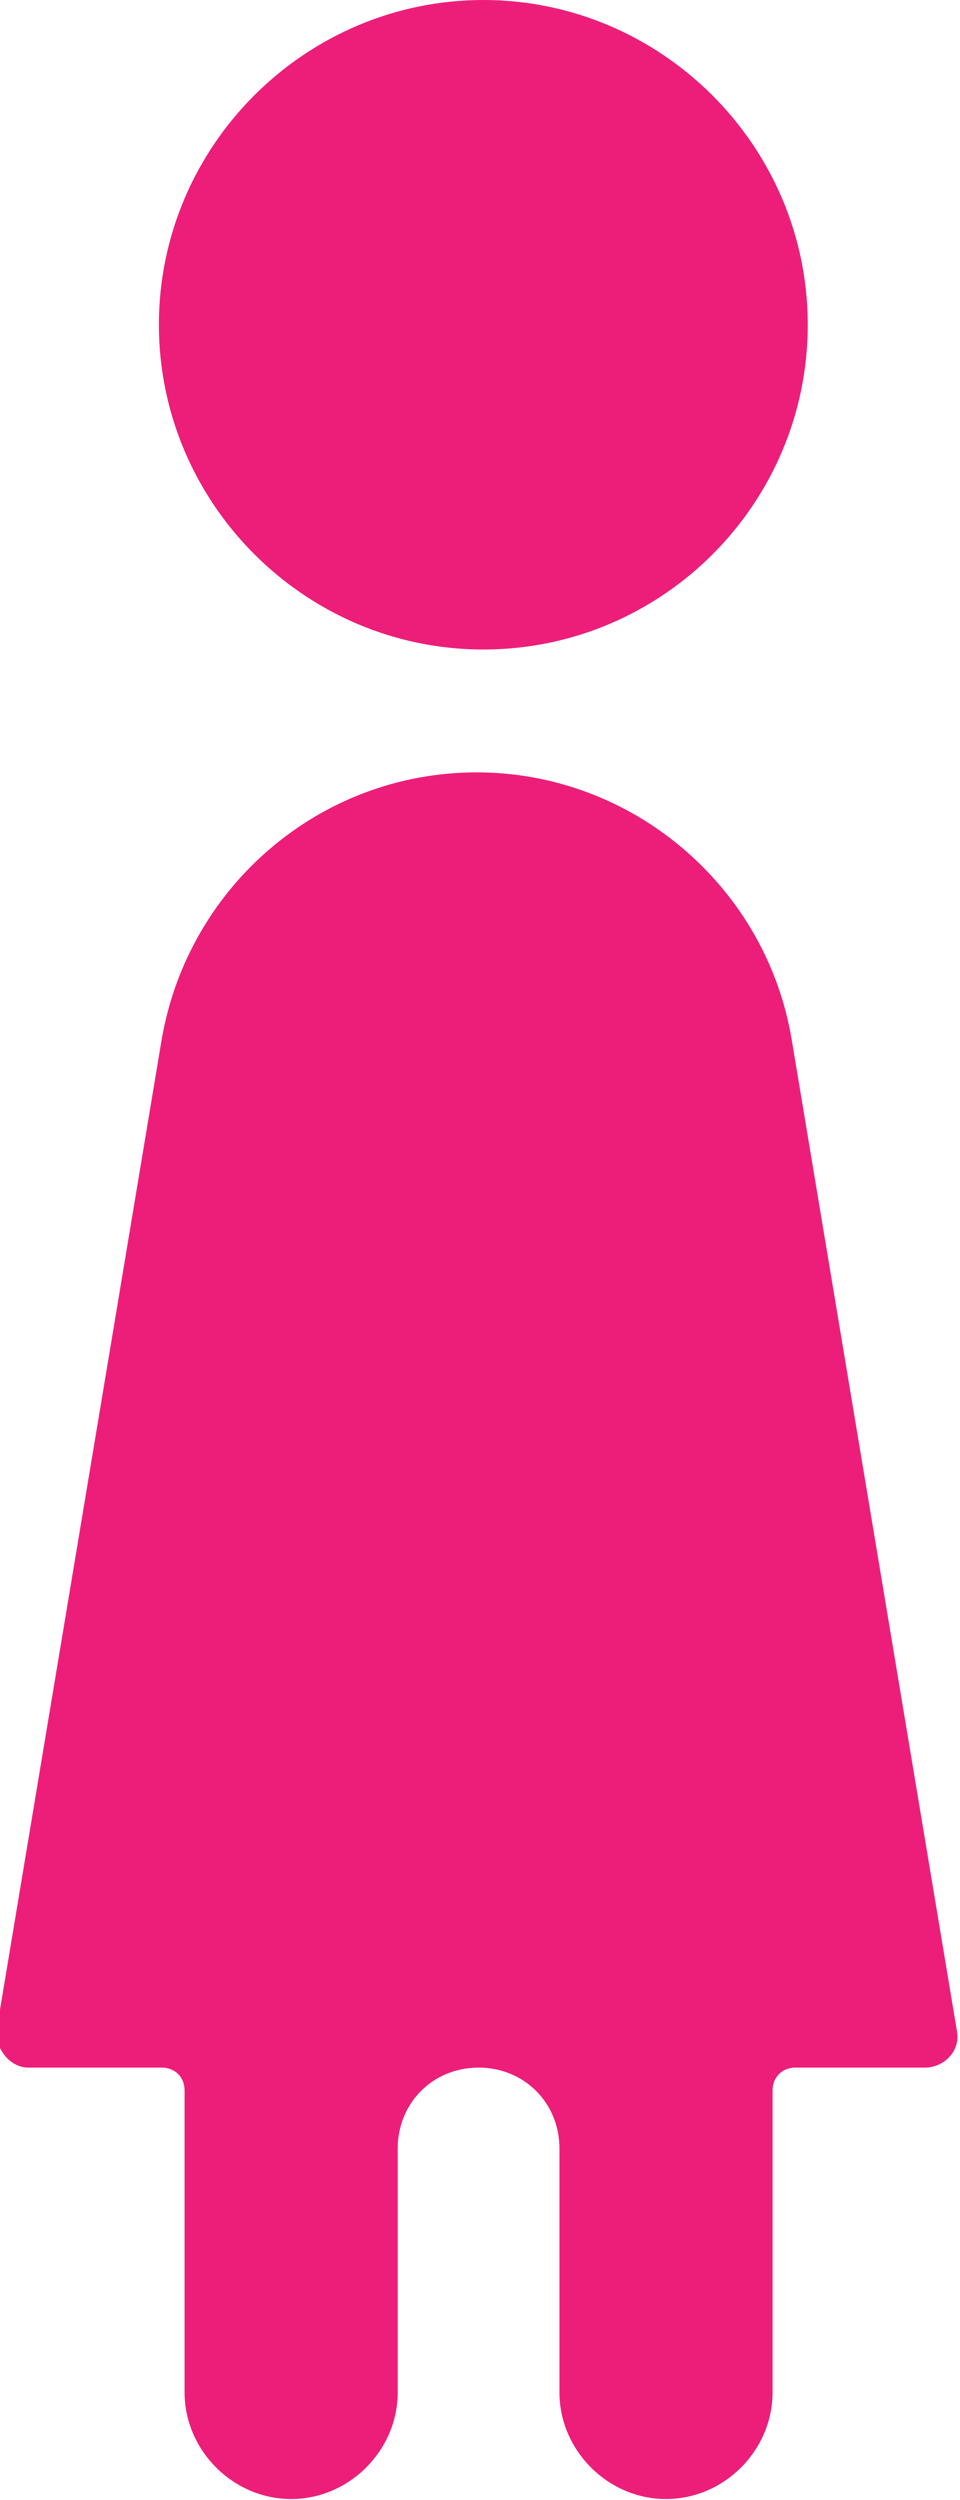 <?xml version="1.0" encoding="UTF-8"?><svg id="b" xmlns="http://www.w3.org/2000/svg" viewBox="0 0 10.09 26.25"><defs><style>.d{fill:#ed1e79;stroke-width:0px;}</style></defs><g id="c"><path class="d" d="M1.67,3.41c0,1.87,1.53,3.41,3.41,3.41s3.41-1.53,3.41-3.41S6.95,0,5.08,0,1.67,1.53,1.67,3.41Z"/><path class="d" d="M.34,21.71h1.36c.14,0,.24.1.24.24v3.17c0,.61.51,1.12,1.12,1.12s1.12-.51,1.12-1.12v-2.56c0-.48.37-.85.85-.85s.85.37.85.85v2.56c0,.61.51,1.12,1.12,1.12s1.12-.51,1.12-1.12v-3.17c0-.14.1-.24.24-.24h1.36c.2,0,.37-.17.34-.37l-1.74-10.43c-.27-1.6-1.67-2.8-3.31-2.8s-3.03,1.19-3.31,2.8l-1.74,10.43c0,.17.14.37.34.37Z"/></g></svg>